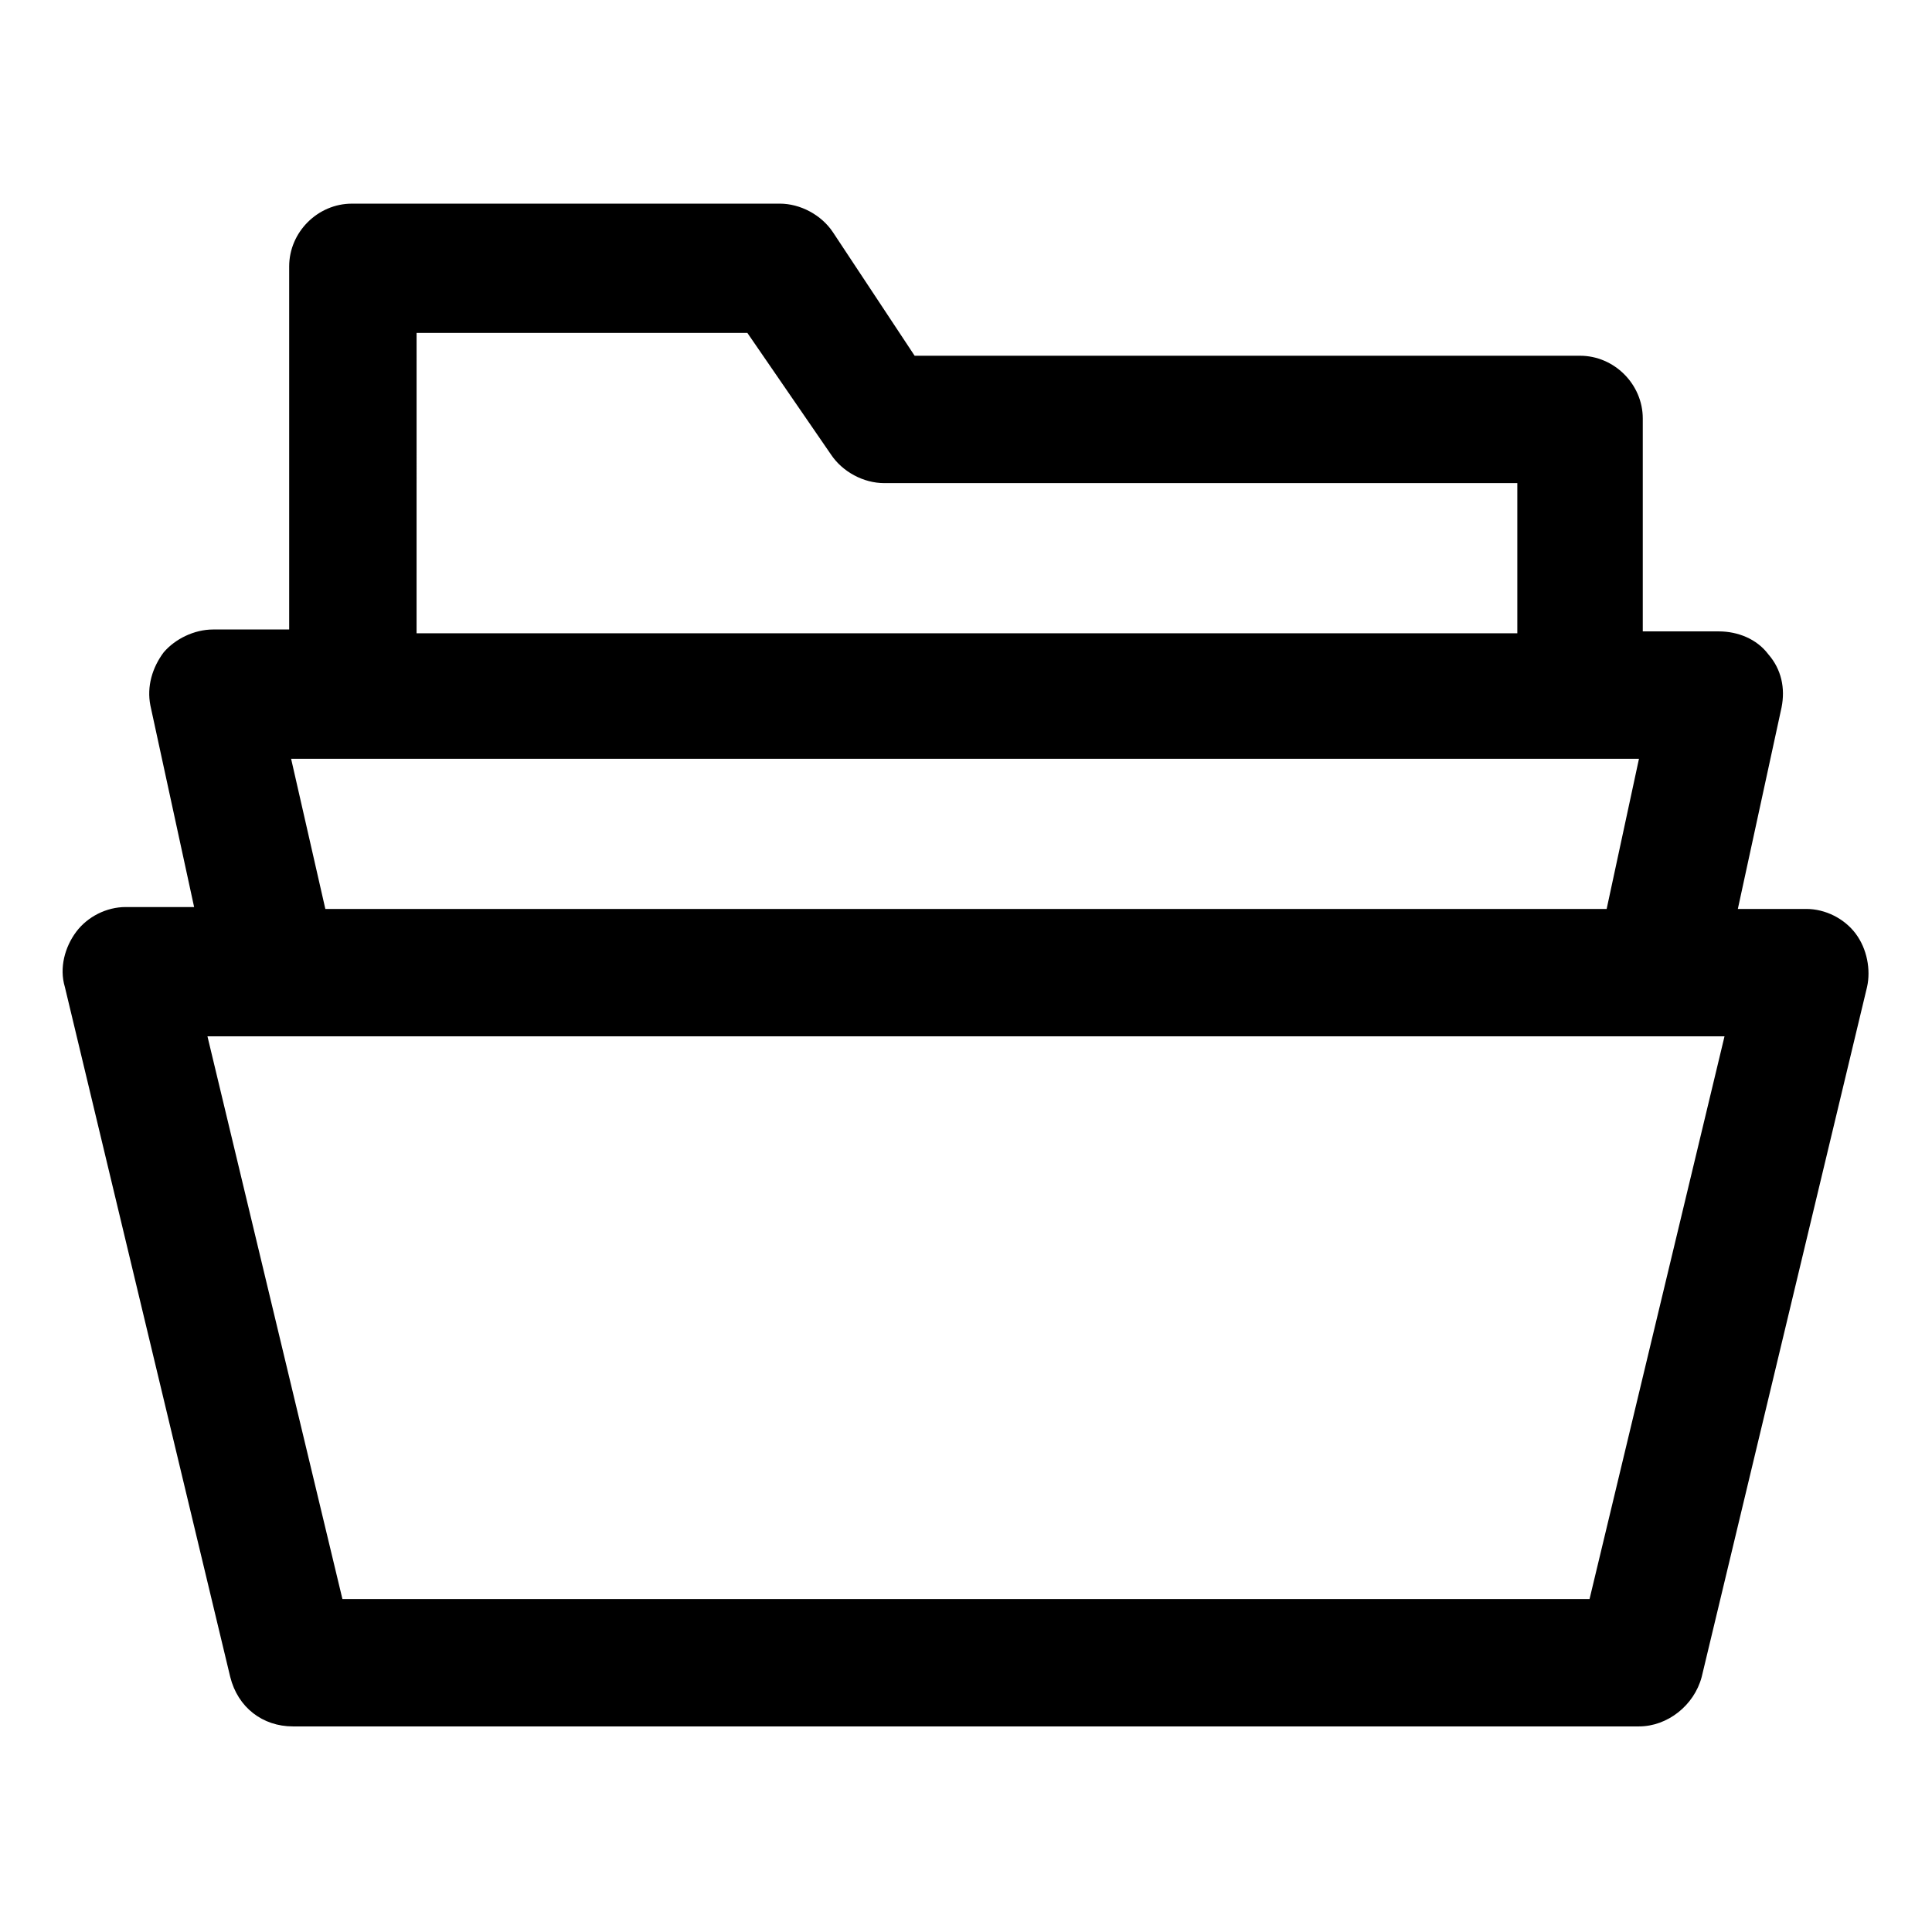 <?xml version="1.0" encoding="UTF-8"?>
<!-- Uploaded to: ICON Repo, www.svgrepo.com, Generator: ICON Repo Mixer Tools -->
<svg fill="#000000" width="800px" height="800px" version="1.1" viewBox="144 144 512 512" xmlns="http://www.w3.org/2000/svg">
 <path d="m635.78 391.43c-3.023-4.031-8.062-6.551-13.098-6.551h-18.137l11.586-53.402c1.008-5.039 0-10.078-3.527-14.105-3.023-4.031-8.062-6.047-13.098-6.047h-20.152v-56.426c0-9.07-7.559-16.625-16.625-16.625h-176.34l-21.664-32.75c-3.023-4.535-8.566-7.559-14.105-7.559l-113.36 0.004c-9.07 0-16.625 7.559-16.625 16.625v96.227h-20.152c-5.039 0-10.078 2.519-13.098 6.047-3.023 4.031-4.535 9.07-3.527 14.105l11.586 53.402h-18.137c-5.039 0-10.078 2.519-13.098 6.551-3.023 4.031-4.535 9.574-3.023 14.609l43.832 182.88c2.012 8.062 8.562 13.102 16.621 13.102h356.7c7.559 0 14.609-5.543 16.625-13.098l43.832-182.88c1.012-4.535 0.004-10.078-3.019-14.109zm-381.38-159.2h87.664l22.168 32.242c3.023 4.535 8.566 7.559 14.105 7.559h167.77v39.801h-291.71zm-33.254 112.85h357.2l-8.566 39.801h-339.56zm344.1 222.68h-330.5l-35.77-149.13h402.04z"/>
</svg>